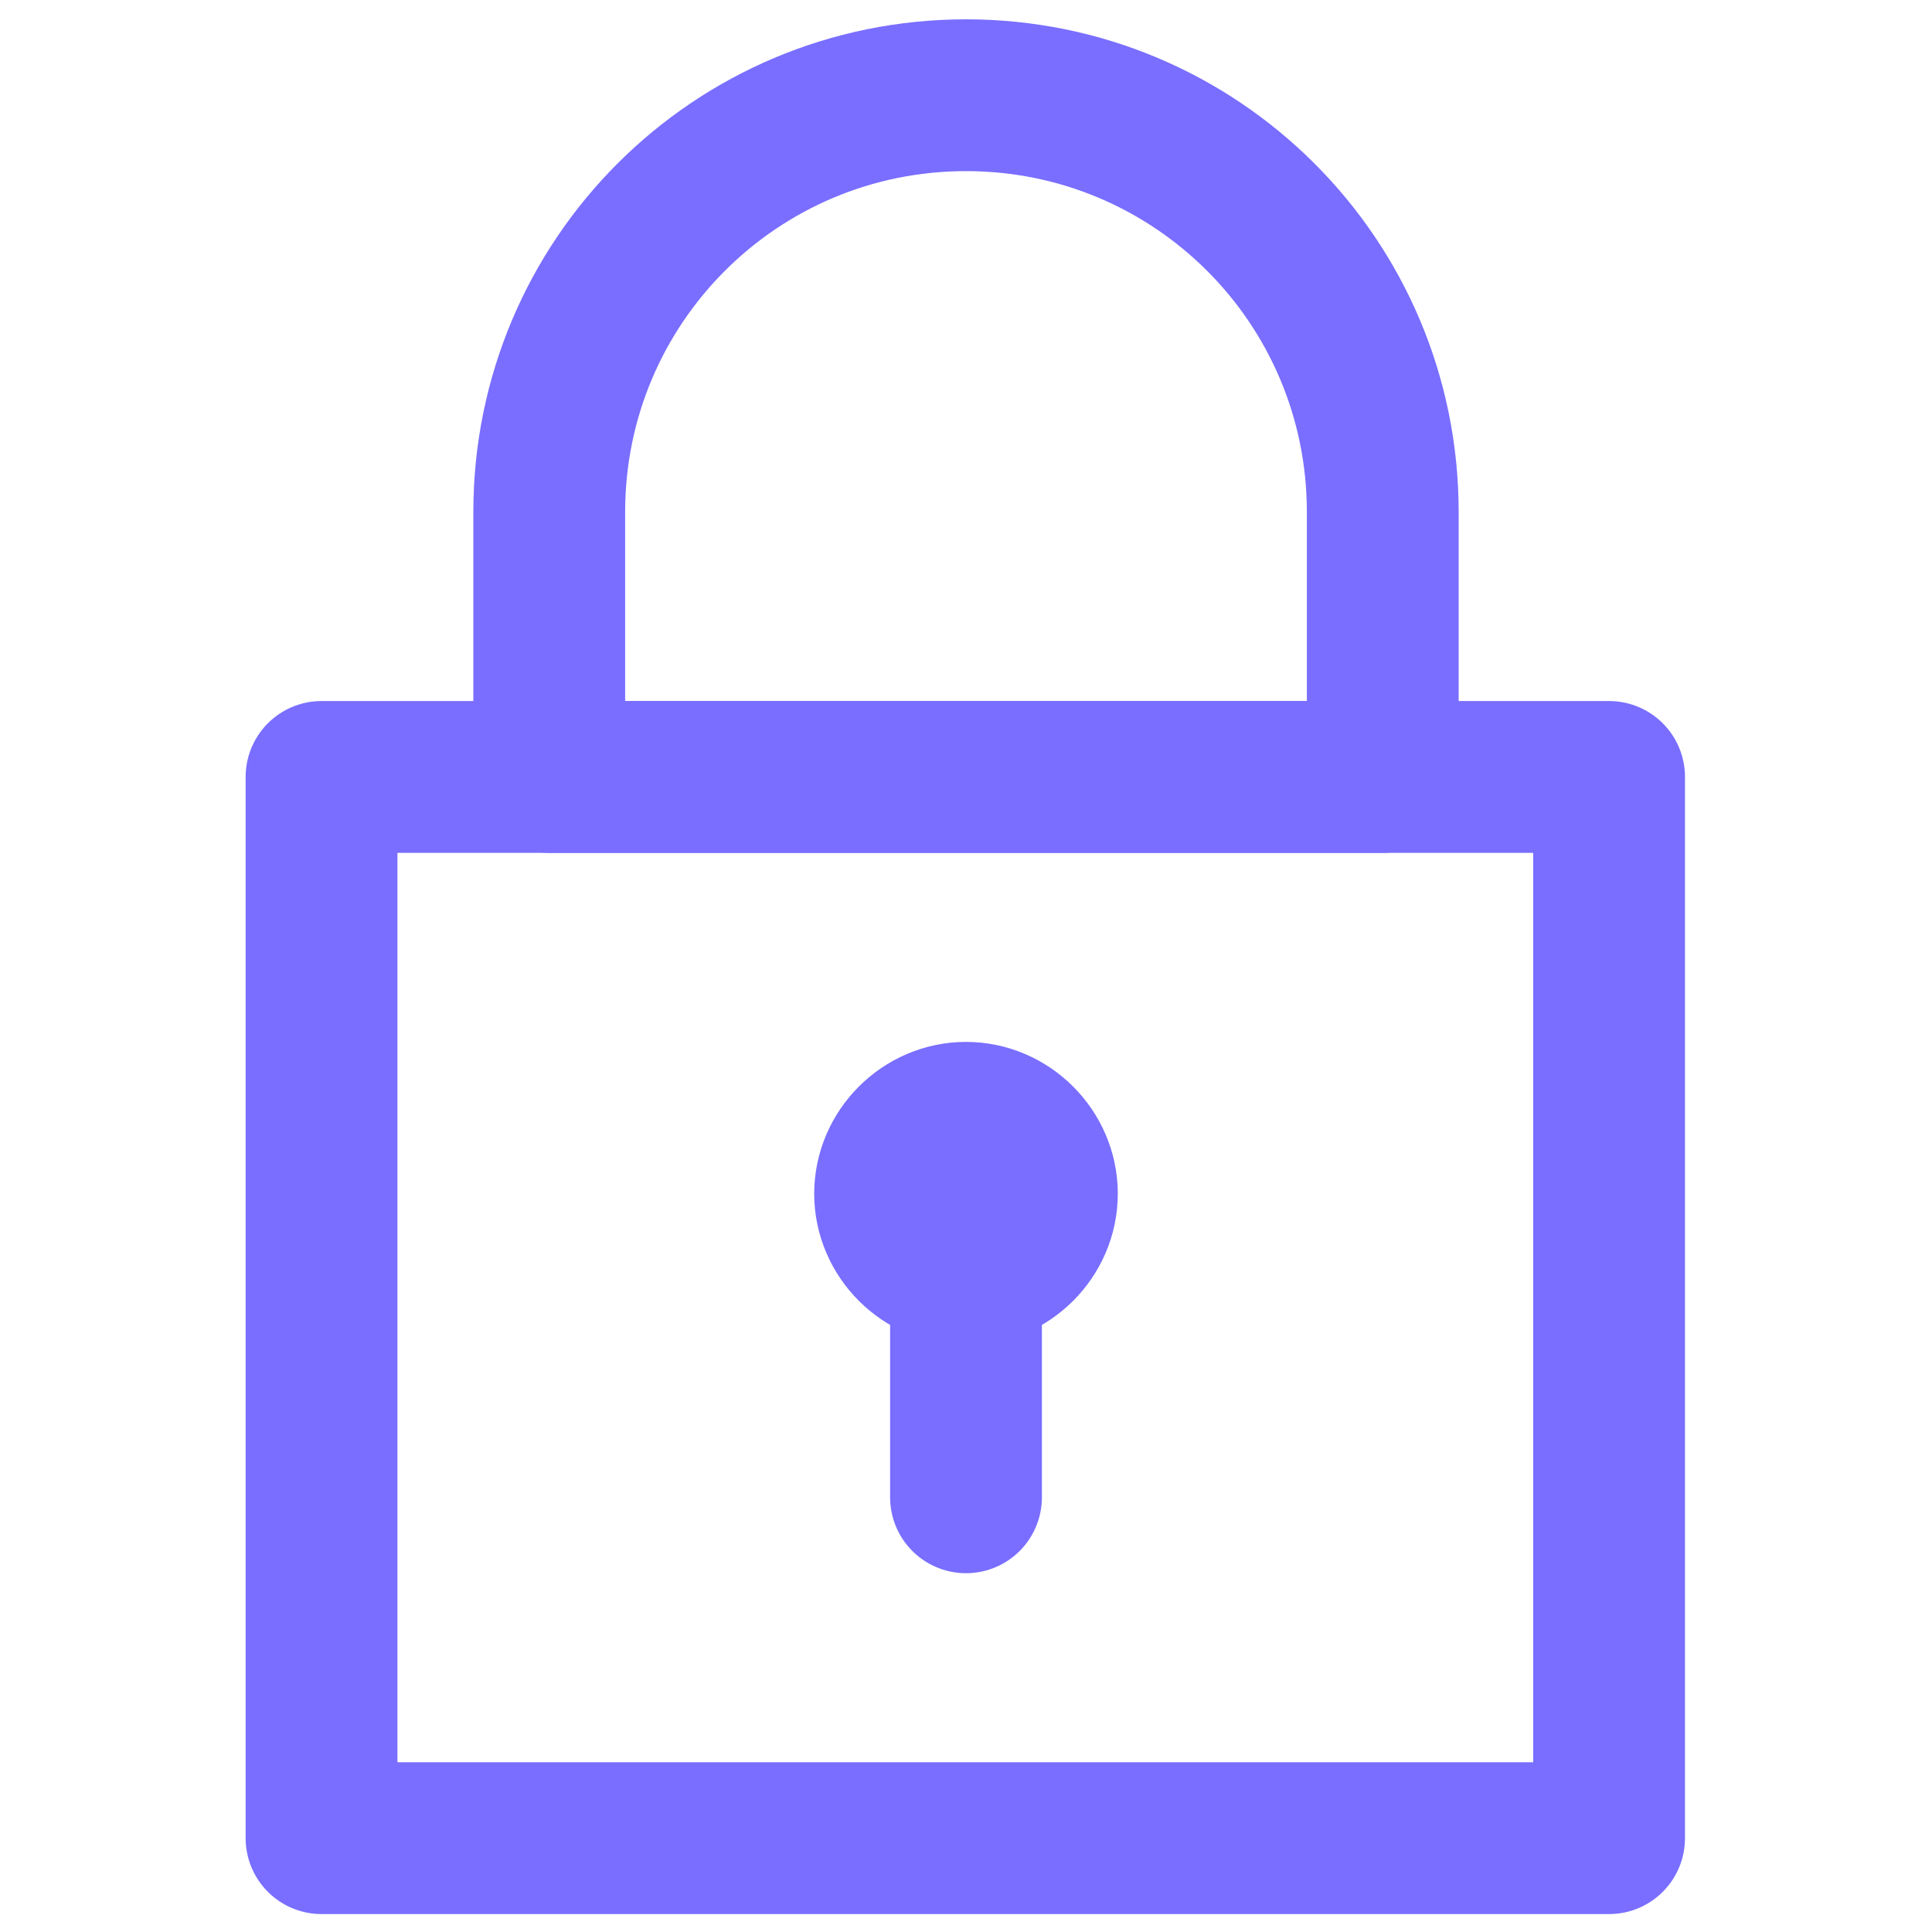 <?xml version="1.0" encoding="UTF-8"?>
<svg xmlns="http://www.w3.org/2000/svg" id="Layer_1" version="1.1" viewBox="0 0 140 140">
  <defs>
    <style>
      .st0 {
        fill: none;
        stroke: #796eff;
        stroke-linecap: round;
        stroke-linejoin: round;
        stroke-width: 11px;
      }
    </style>
  </defs>
  <path class="st0" d="M64.5,86.5c0,3,2.5,5.5,5.5,5.5s5.5-2.5,5.5-5.5-2.5-5.5-5.5-5.5-5.5,2.5-5.5,5.5h0Z"></path>
  <path class="st0" d="M70,92v16.5"></path>
  <path class="st0" d="M23.3,56.3h93.3v76.9H23.3V56.3Z"></path>
  <path class="st0" d="M39.8,37.1c0-16.7,13.5-30.2,30.2-30.2s30.2,13.5,30.2,30.2v19.2h-60.4s0-19.2,0-19.2Z"></path>
</svg>
